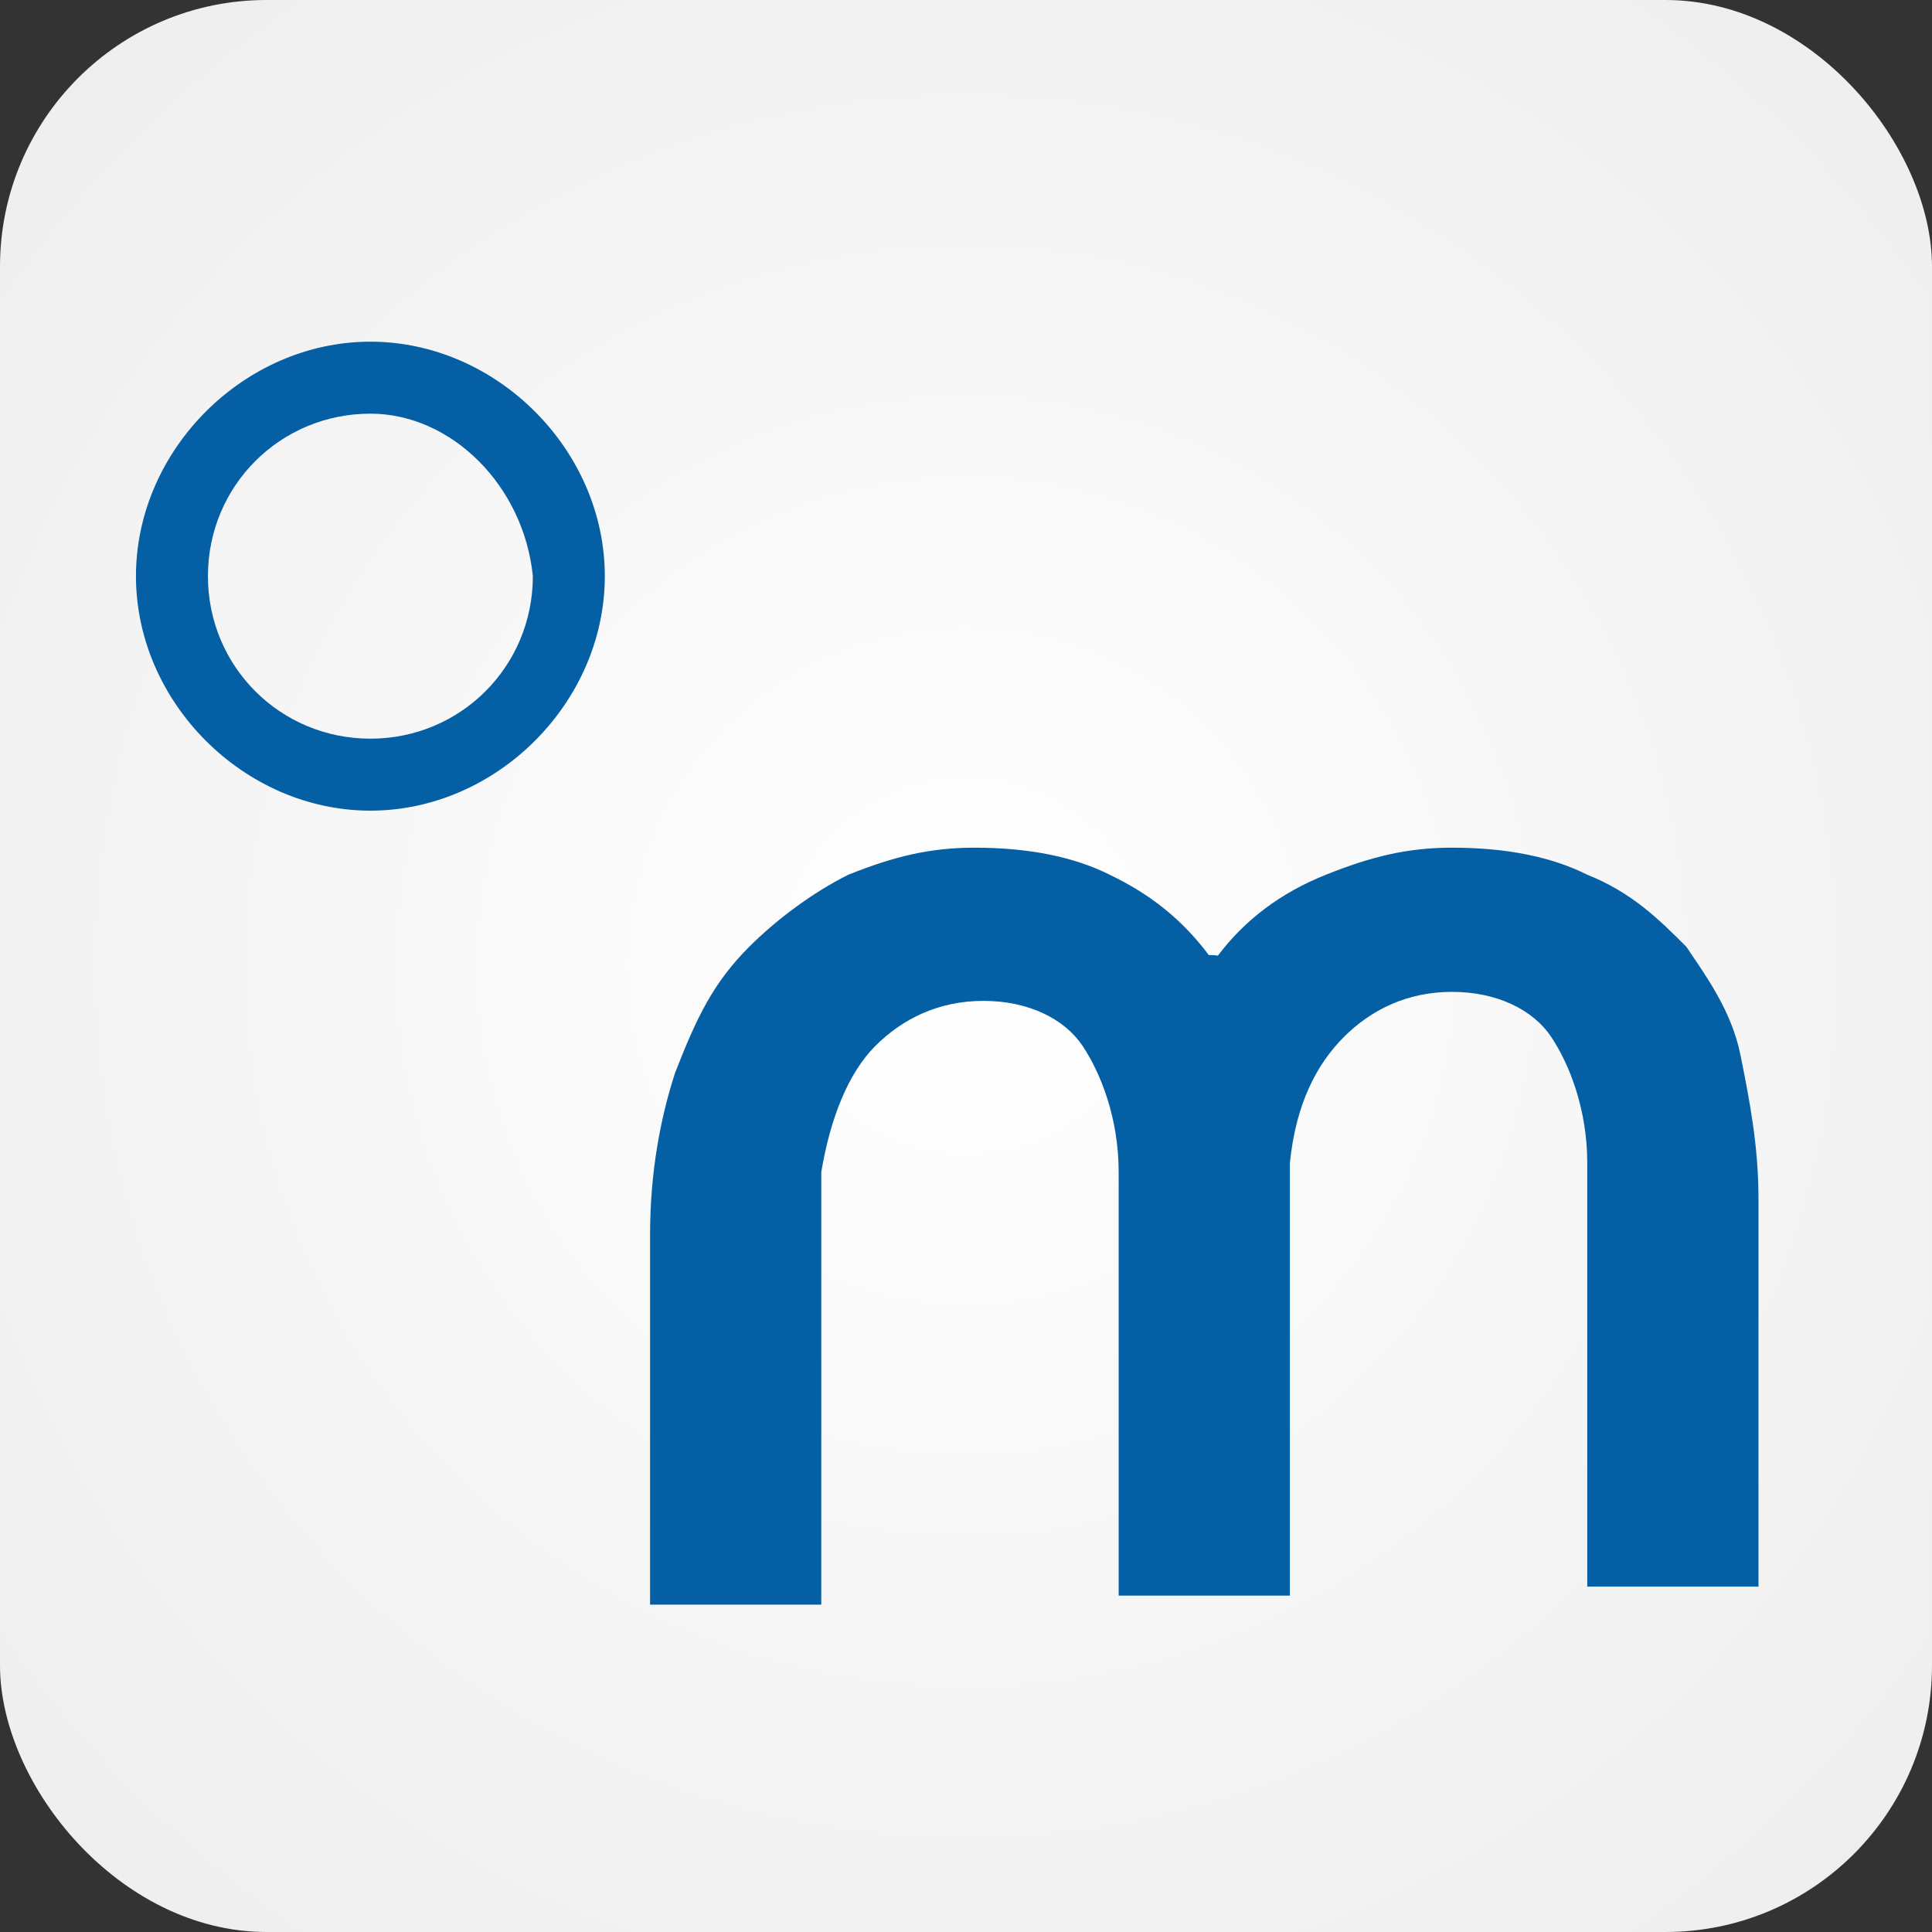<?xml version="1.0" encoding="UTF-8"?>
<svg width="1080px" height="1080px" viewBox="0 0 1080 1080" version="1.1" xmlns="http://www.w3.org/2000/svg" xmlns:xlink="http://www.w3.org/1999/xlink">
    <rect x="0" y="0" width="1080" height="1080" fill="#333333" stroke="none"/>
    <title>favicon_mh</title>
    <defs>
        <radialGradient cx="50%" cy="50%" fx="50%" fy="50%" r="116.528%" gradientTransform="translate(0.5,0.5),rotate(180),scale(1,1.005),translate(-0.5,-0.5)" id="radialGradient-1">
            <stop stop-color="#FFFFFF" offset="0%"></stop>
            <stop stop-color="#E1E1E1" offset="100%"></stop>
        </radialGradient>
        <path d="M983,670.318 C983,640.094 977.963,614.907 972.925,589.72 C967.888,564.533 952.775,544.383 942.7,529.271 C927.588,514.159 912.475,499.047 887.288,488.972 C867.138,478.897 841.95,473.86 811.725,473.86 C786.538,473.86 766.388,478.897 741.201,488.972 C716.013,499.047 695.863,514.159 680.751,534.309 C680.751,534.309 680.751,533.87 675.713,533.87 C660.601,513.721 642.864,499.813 620.301,488.972 C600.151,478.897 574.964,473.86 544.739,473.86 C519.551,473.86 499.401,478.897 474.214,488.972 C454.064,499.047 433.914,514.159 418.801,529.271 C398.652,549.421 389.377,568.859 377.352,599.794 C369.189,624.955 363.389,655.206 363.389,690.467 L363.389,816.402 L363.389,897 L459.101,897 L459.101,690.467 L459.101,655.206 C464.139,624.981 474.214,599.794 489.326,584.682 C504.439,569.57 524.589,559.495 549.776,559.495 C574.964,559.495 595.114,569.57 605.188,584.682 C615.263,599.794 625.338,624.981 625.338,655.206 L625.338,685.43 L625.338,811.365 L625.338,891.963 L721.051,891.963 L721.051,685.43 L721.051,650.168 C724.396,616.848 736.163,594.757 751.276,579.645 C766.388,564.533 786.538,554.458 811.725,554.458 C836.913,554.458 857.063,564.533 867.138,579.645 C877.213,594.757 887.288,619.944 887.288,650.168 L887.288,680.393 L887.288,806.327 L887.288,886.925 L983,886.925 L983,806.327 C983,816.402 983,680.393 983,670.318 Z M207.049,231.244 C156.597,231.244 116.234,271.616 116.234,322.081 C116.234,372.547 156.597,412.919 207.049,412.919 C257.502,412.919 297.864,372.547 297.864,322.081 C292.819,271.616 252.457,231.244 207.049,231.244 L207.049,231.244 Z M207.049,453.163 C136.484,453.163 76,392.664 76,322.081 C76,251.499 136.484,191 207.049,191 C277.615,191 338.099,251.499 338.099,322.081 C338.099,392.664 277.615,453.163 207.049,453.163 L207.049,453.163 Z" id="path-2"></path>
    </defs>
    <g id="favicon_mh" stroke="none" stroke-width="1" fill="none" fill-rule="evenodd">
        <rect id="background" fill="url(#radialGradient-1)" x="0" y="0" width="1080" height="1080" rx="149"></rect>
        <mask id="mask-3" fill="white">
            <use xlink:href="#path-2"></use>
        </mask>
        <use id="logo" fill="#055FA5" xlink:href="#path-2"></use>
    </g>
</svg>